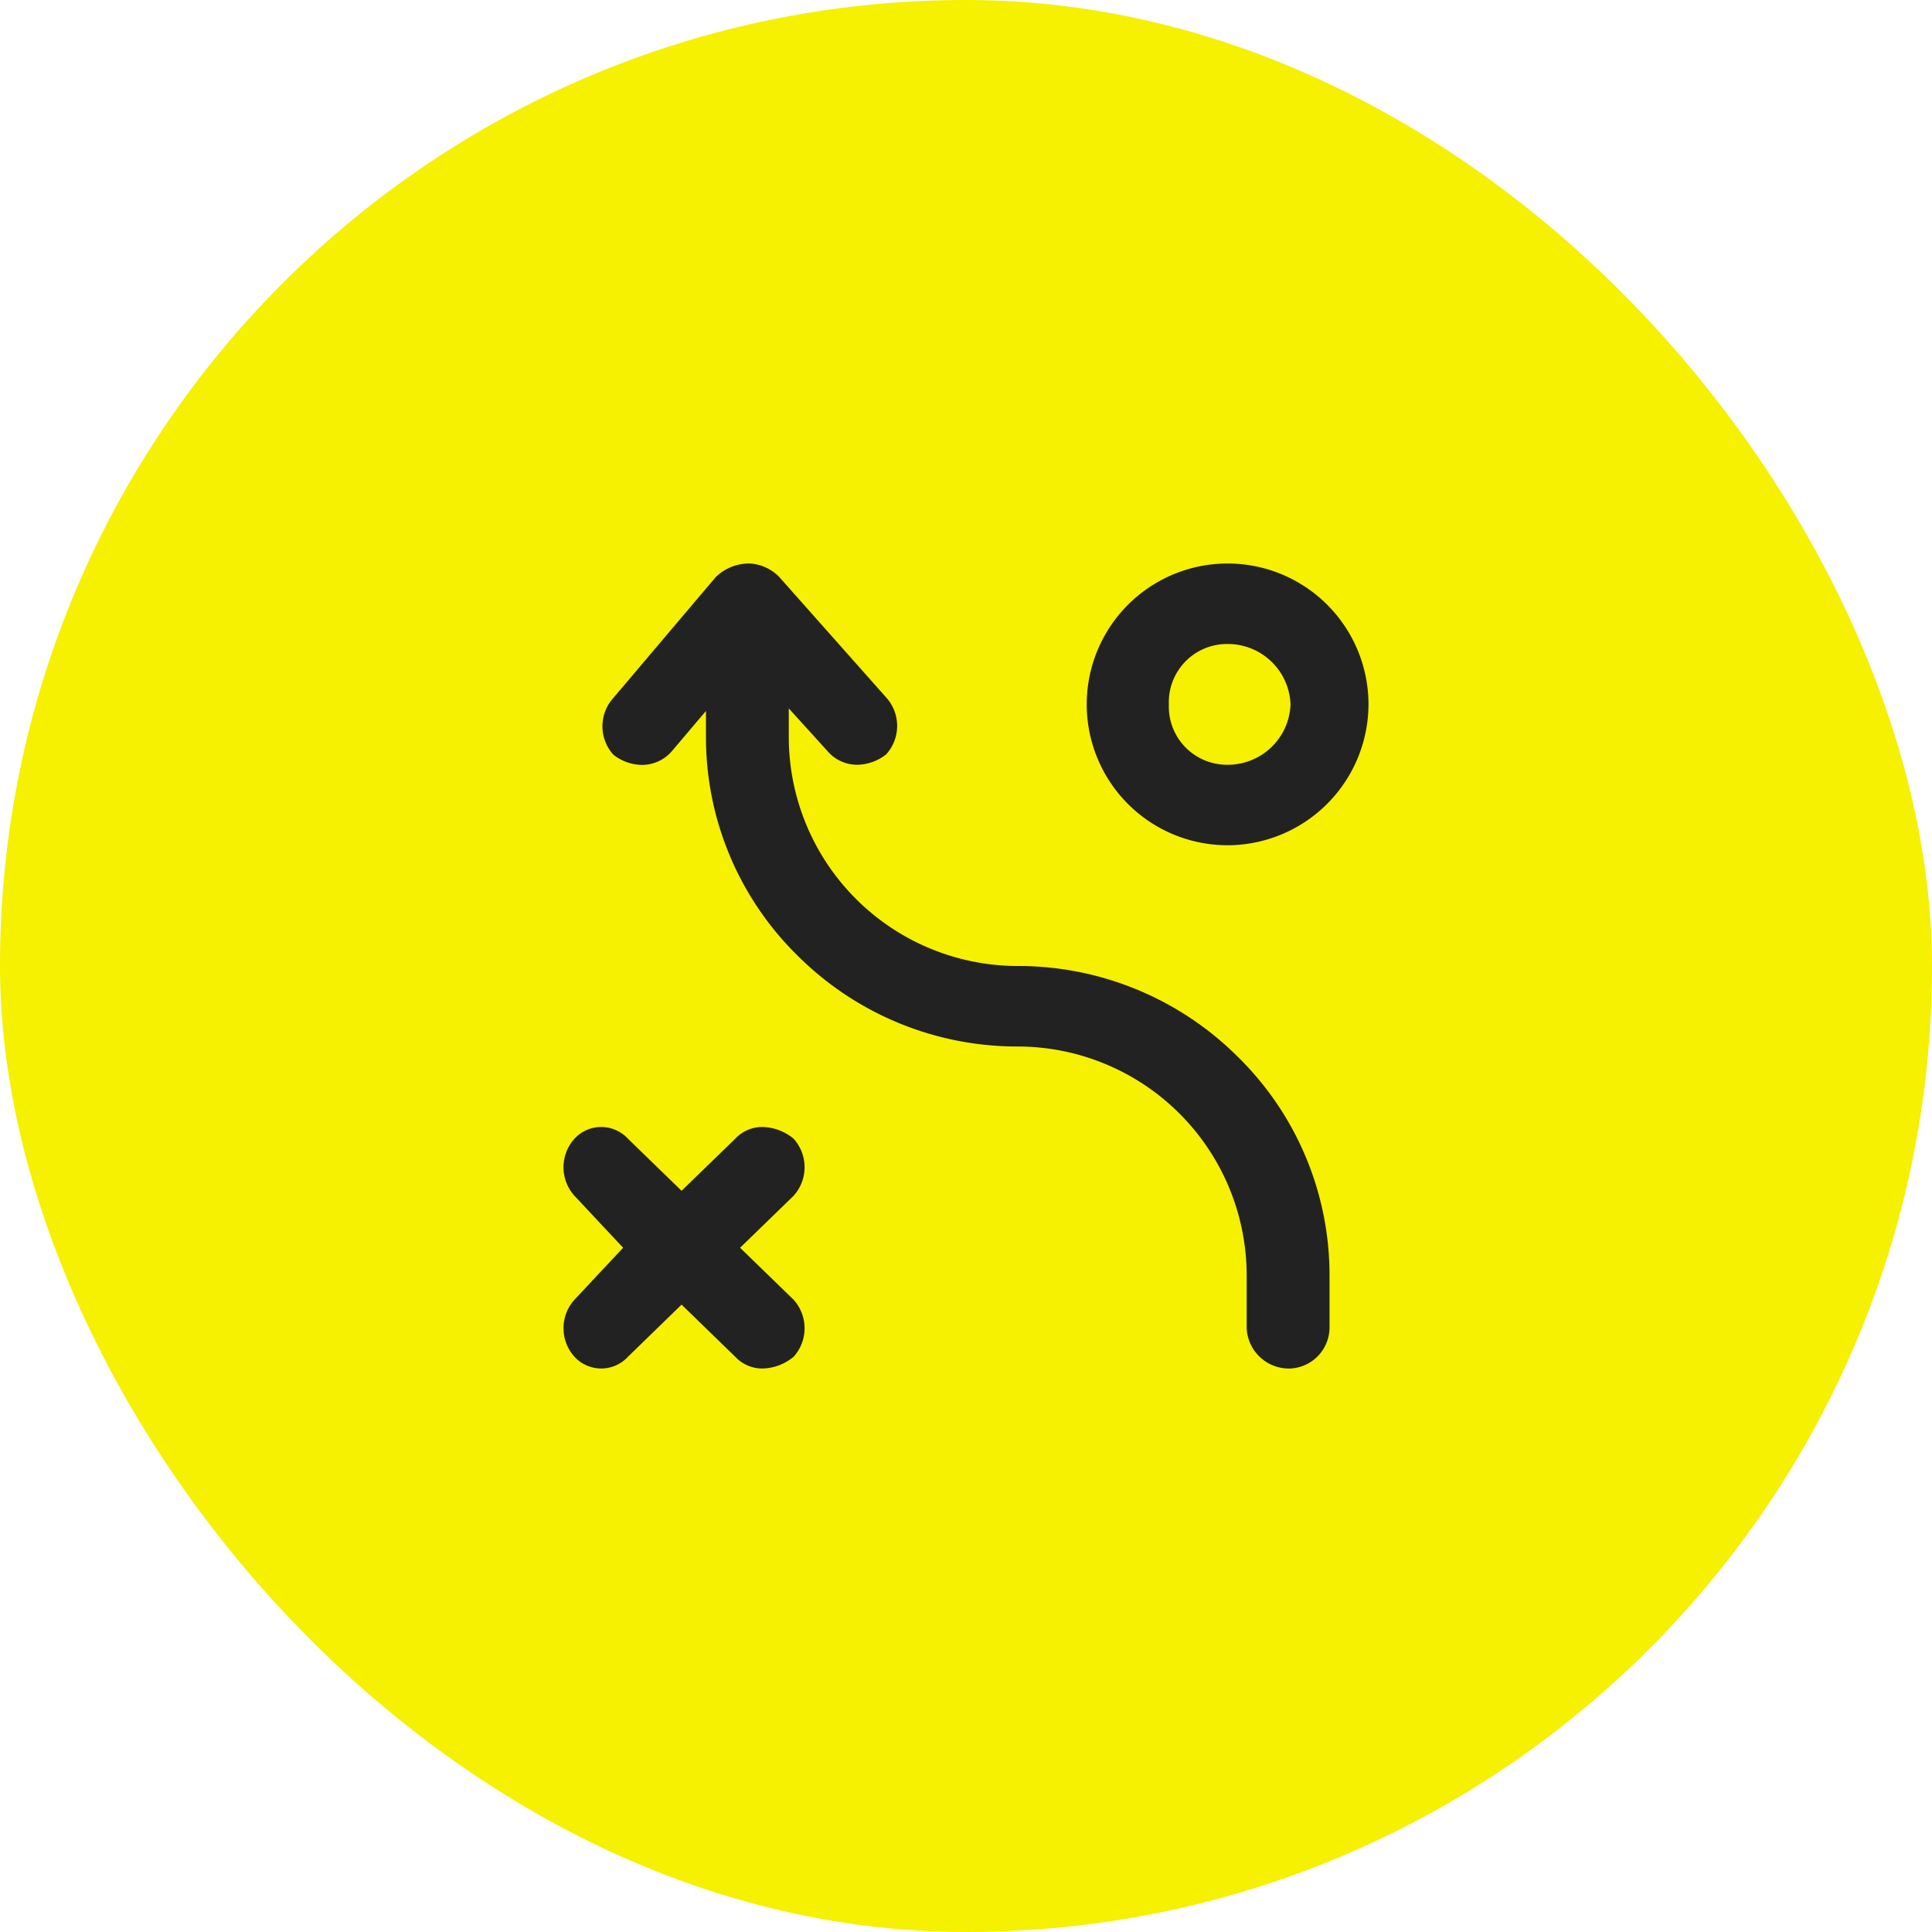 <svg xmlns="http://www.w3.org/2000/svg" width="96" height="96" viewBox="0 0 96 96"><defs><style>.a{fill:#f6f001;}.b{fill:#222;}</style></defs><g transform="translate(10.328 10.328)"><rect class="a" width="96" height="96" rx="48" transform="translate(-10.328 -10.328)"/><path class="b" d="M36.127,40a2.1,2.1,0,0,1-2.179-2V35.372A11.387,11.387,0,0,0,22.572,24a15.45,15.45,0,0,1-10.923-4.5A15.2,15.2,0,0,1,7.08,8.626v-1.3l-1.695,2a1.961,1.961,0,0,1-1.5.682A2.339,2.339,0,0,1,2.48,9.5a2.1,2.1,0,0,1,0-2.821l5.083-6A2.366,2.366,0,0,1,9.258,0h.013a2.234,2.234,0,0,1,1.44.659l5.325,6a2.105,2.105,0,0,1,0,2.823A2.363,2.363,0,0,1,14.6,10a1.929,1.929,0,0,1-1.463-.659L11.195,7.2V8.626A11.388,11.388,0,0,0,22.572,20a15.451,15.451,0,0,1,10.923,4.5,15.192,15.192,0,0,1,4.569,10.87V38A2.048,2.048,0,0,1,36.127,40ZM9.894,40a1.836,1.836,0,0,1-1.361-.585L5.868,36.825,3.206,39.414a1.806,1.806,0,0,1-2.662,0,2.117,2.117,0,0,1,0-2.83L2.964,34,.544,31.415a2.115,2.115,0,0,1,0-2.83,1.806,1.806,0,0,1,2.662,0L5.868,31.17l2.664-2.585A1.836,1.836,0,0,1,9.894,28a2.494,2.494,0,0,1,1.543.585,2.115,2.115,0,0,1,0,2.83L8.775,34l2.662,2.585a2.117,2.117,0,0,1,0,2.83A2.494,2.494,0,0,1,9.894,40ZM32.981,14A7,7,0,1,1,40,7,7.018,7.018,0,0,1,32.981,14Zm0-10a2.889,2.889,0,0,0-2.9,3,2.888,2.888,0,0,0,2.9,3,3.116,3.116,0,0,0,3.146-3A3.117,3.117,0,0,0,32.981,4Z" transform="translate(17.671 17.672)"/></g></svg>